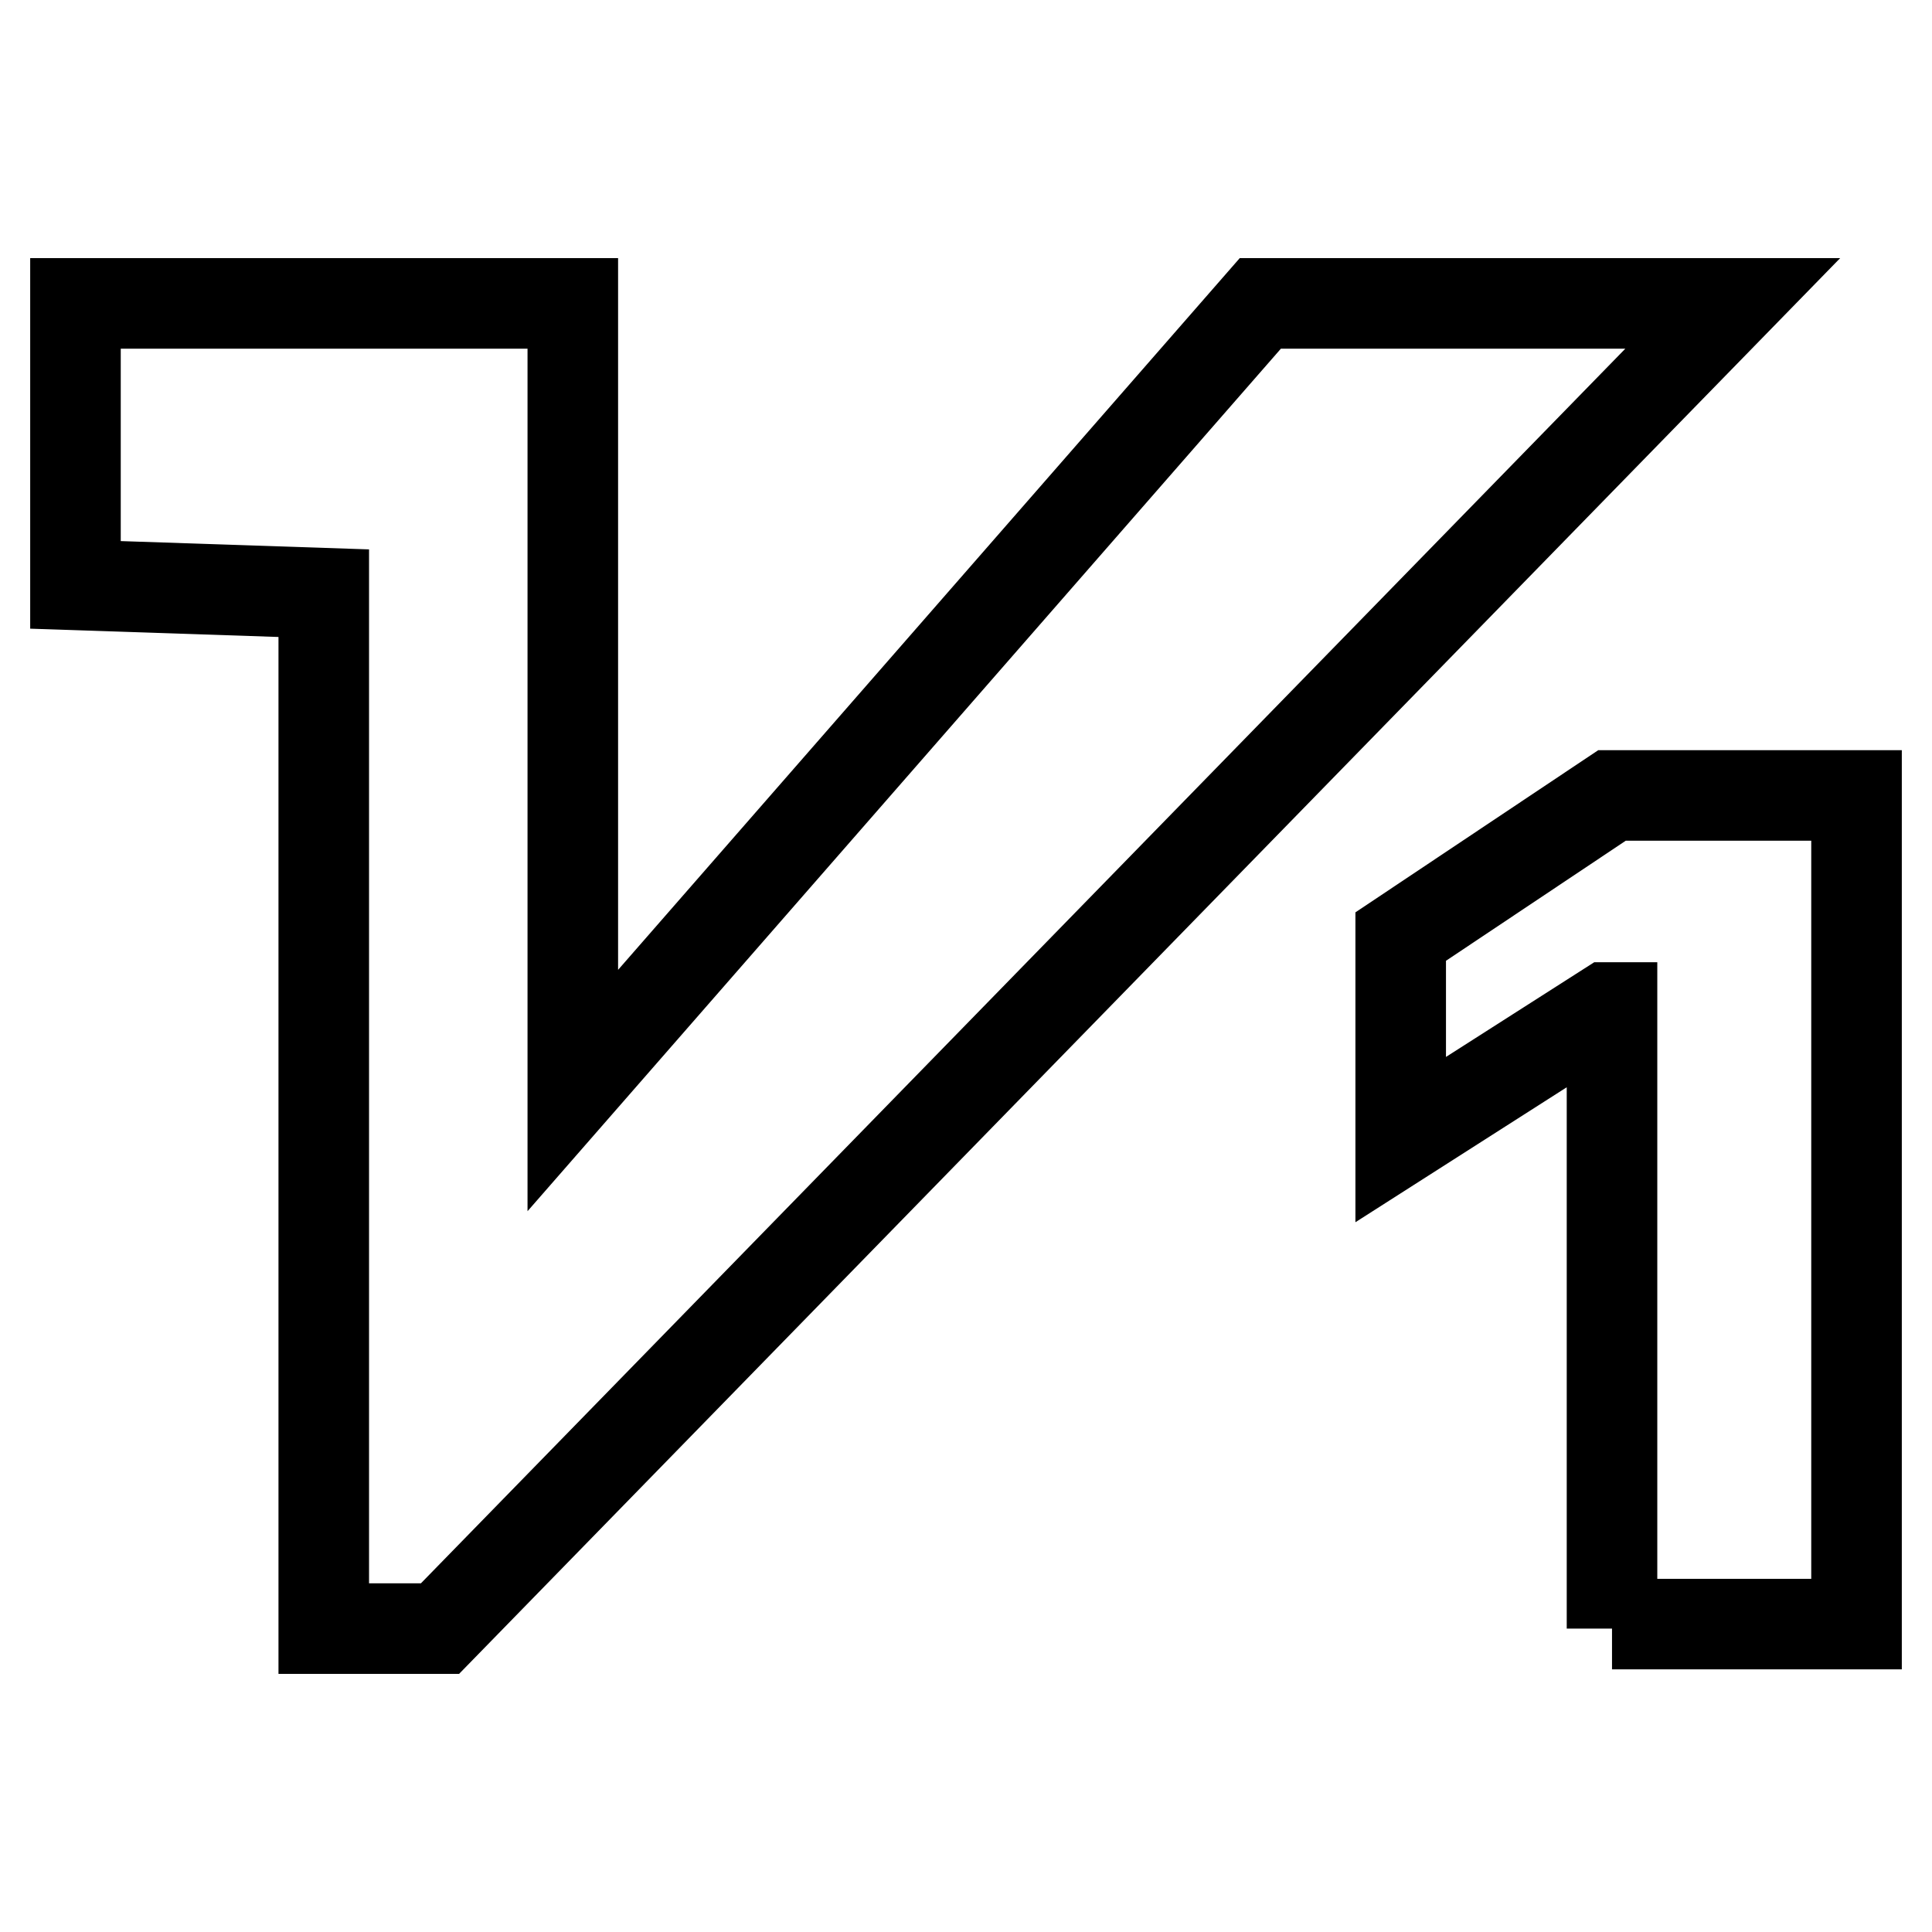 <?xml version="1.0" encoding="utf-8"?>
<!-- Svg Vector Icons : http://www.onlinewebfonts.com/icon -->
<!DOCTYPE svg PUBLIC "-//W3C//DTD SVG 1.1//EN" "http://www.w3.org/Graphics/SVG/1.1/DTD/svg11.dtd">
<svg version="1.1" xmlns="http://www.w3.org/2000/svg" xmlns:xlink="http://www.w3.org/1999/xlink" x="0px" y="0px" viewBox="0 0 256 256" enable-background="new 0 0 256 256" xml:space="preserve">
<g><g><path stroke-width="12" fill-opacity="0" stroke="#000000"  d="M213.6,215.8v-82.3h-0.6L185.6,151v-26.9l28-18.7H246v109.8h-32.4V215.8z M42.9,215.8V78.6L10,77.5V40.2h65.9v104.3L167,40.2h62.6L58.3,215.8H42.9z"/></g></g>
</svg>